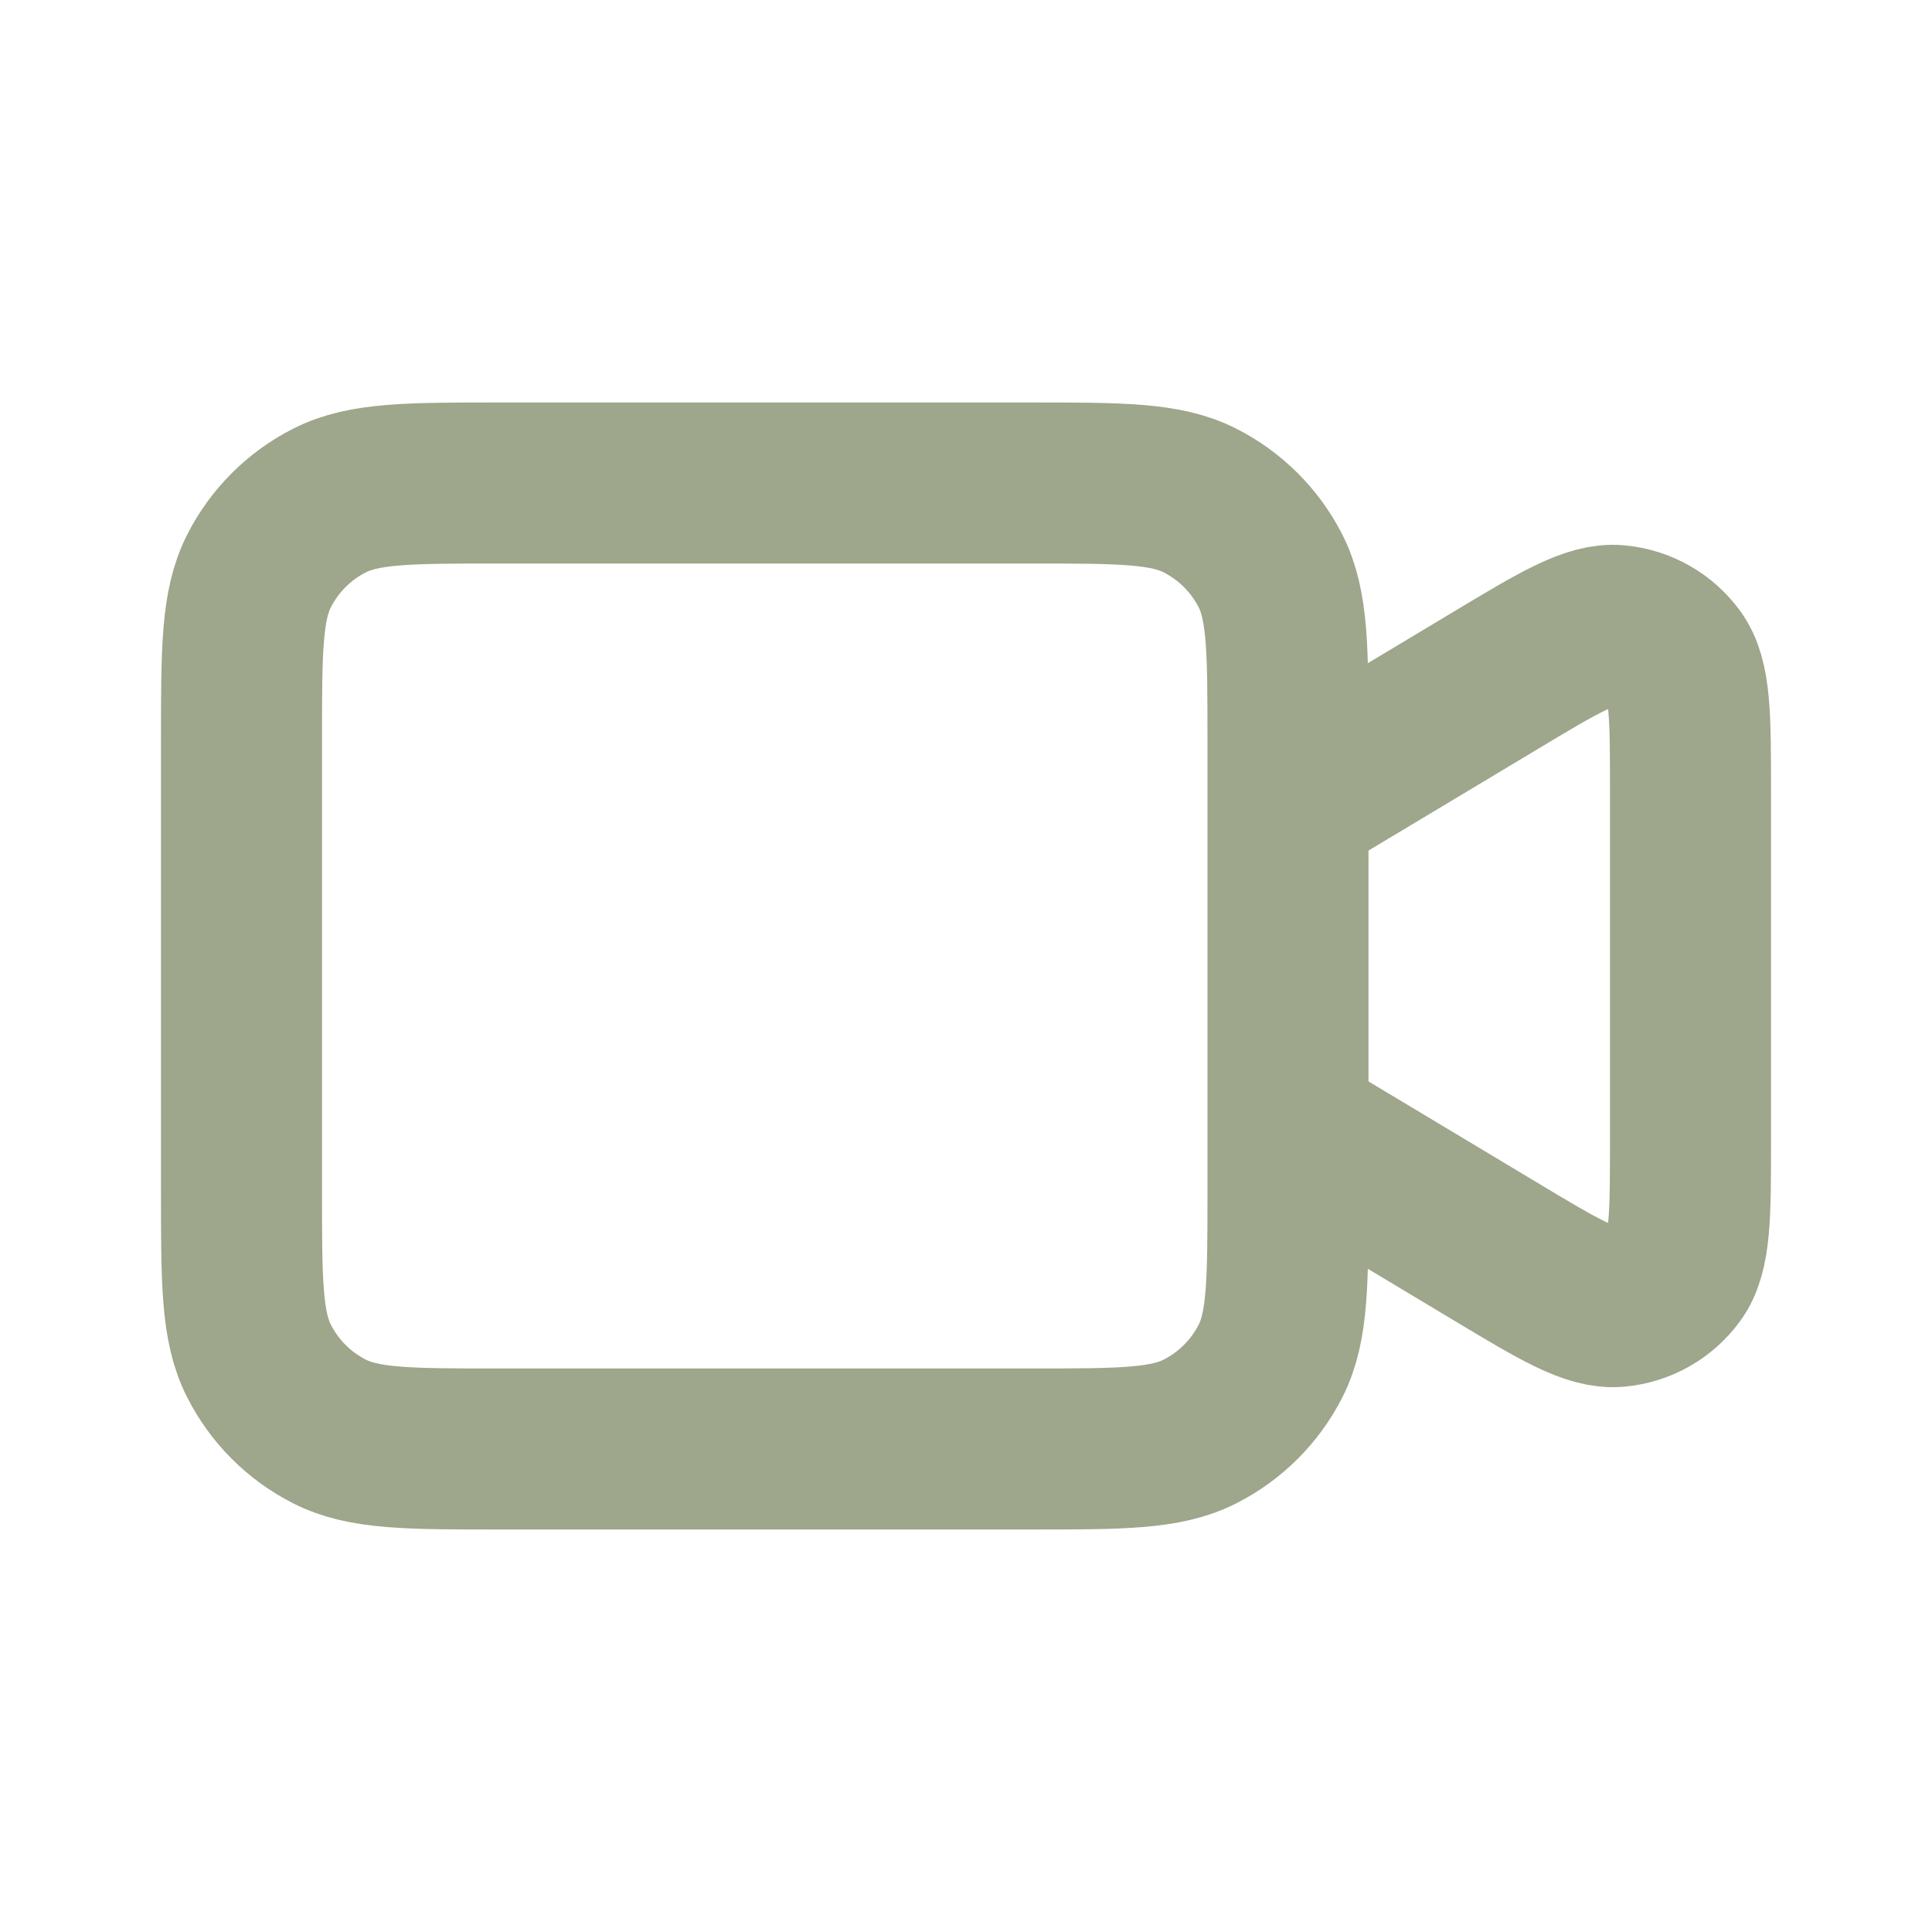 <?xml version="1.0" encoding="utf-8"?>
<svg xmlns="http://www.w3.org/2000/svg" fill="none" height="100%" overflow="visible" preserveAspectRatio="none" style="display: block;" viewBox="0 0 32 32" width="100%">
<g id="video-plus-svgrepo-com 1">
<path d="M21.333 13.333L24.769 11.272C25.826 10.637 26.355 10.32 26.79 10.361C27.17 10.396 27.516 10.592 27.741 10.899C28 11.251 28 11.868 28 13.101V18.899C28 20.132 28 20.749 27.741 21.101C27.516 21.408 27.17 21.604 26.79 21.639C26.355 21.68 25.826 21.363 24.769 20.728L21.333 18.667M8.267 24H17.067C18.56 24 19.307 24 19.877 23.709C20.379 23.454 20.787 23.046 21.043 22.544C21.333 21.974 21.333 21.227 21.333 19.733V12.267C21.333 10.773 21.333 10.027 21.043 9.456C20.787 8.954 20.379 8.546 19.877 8.291C19.307 8 18.56 8 17.067 8H8.267C6.773 8 6.026 8 5.456 8.291C4.954 8.546 4.546 8.954 4.291 9.456C4 10.027 4 10.773 4 12.267V19.733C4 21.227 4 21.974 4.291 22.544C4.546 23.046 4.954 23.454 5.456 23.709C6.026 24 6.773 24 8.267 24Z" id="Vector" stroke="#9EA68B" stroke-linecap="round" stroke-width="2.667"/>
</g>
</svg>